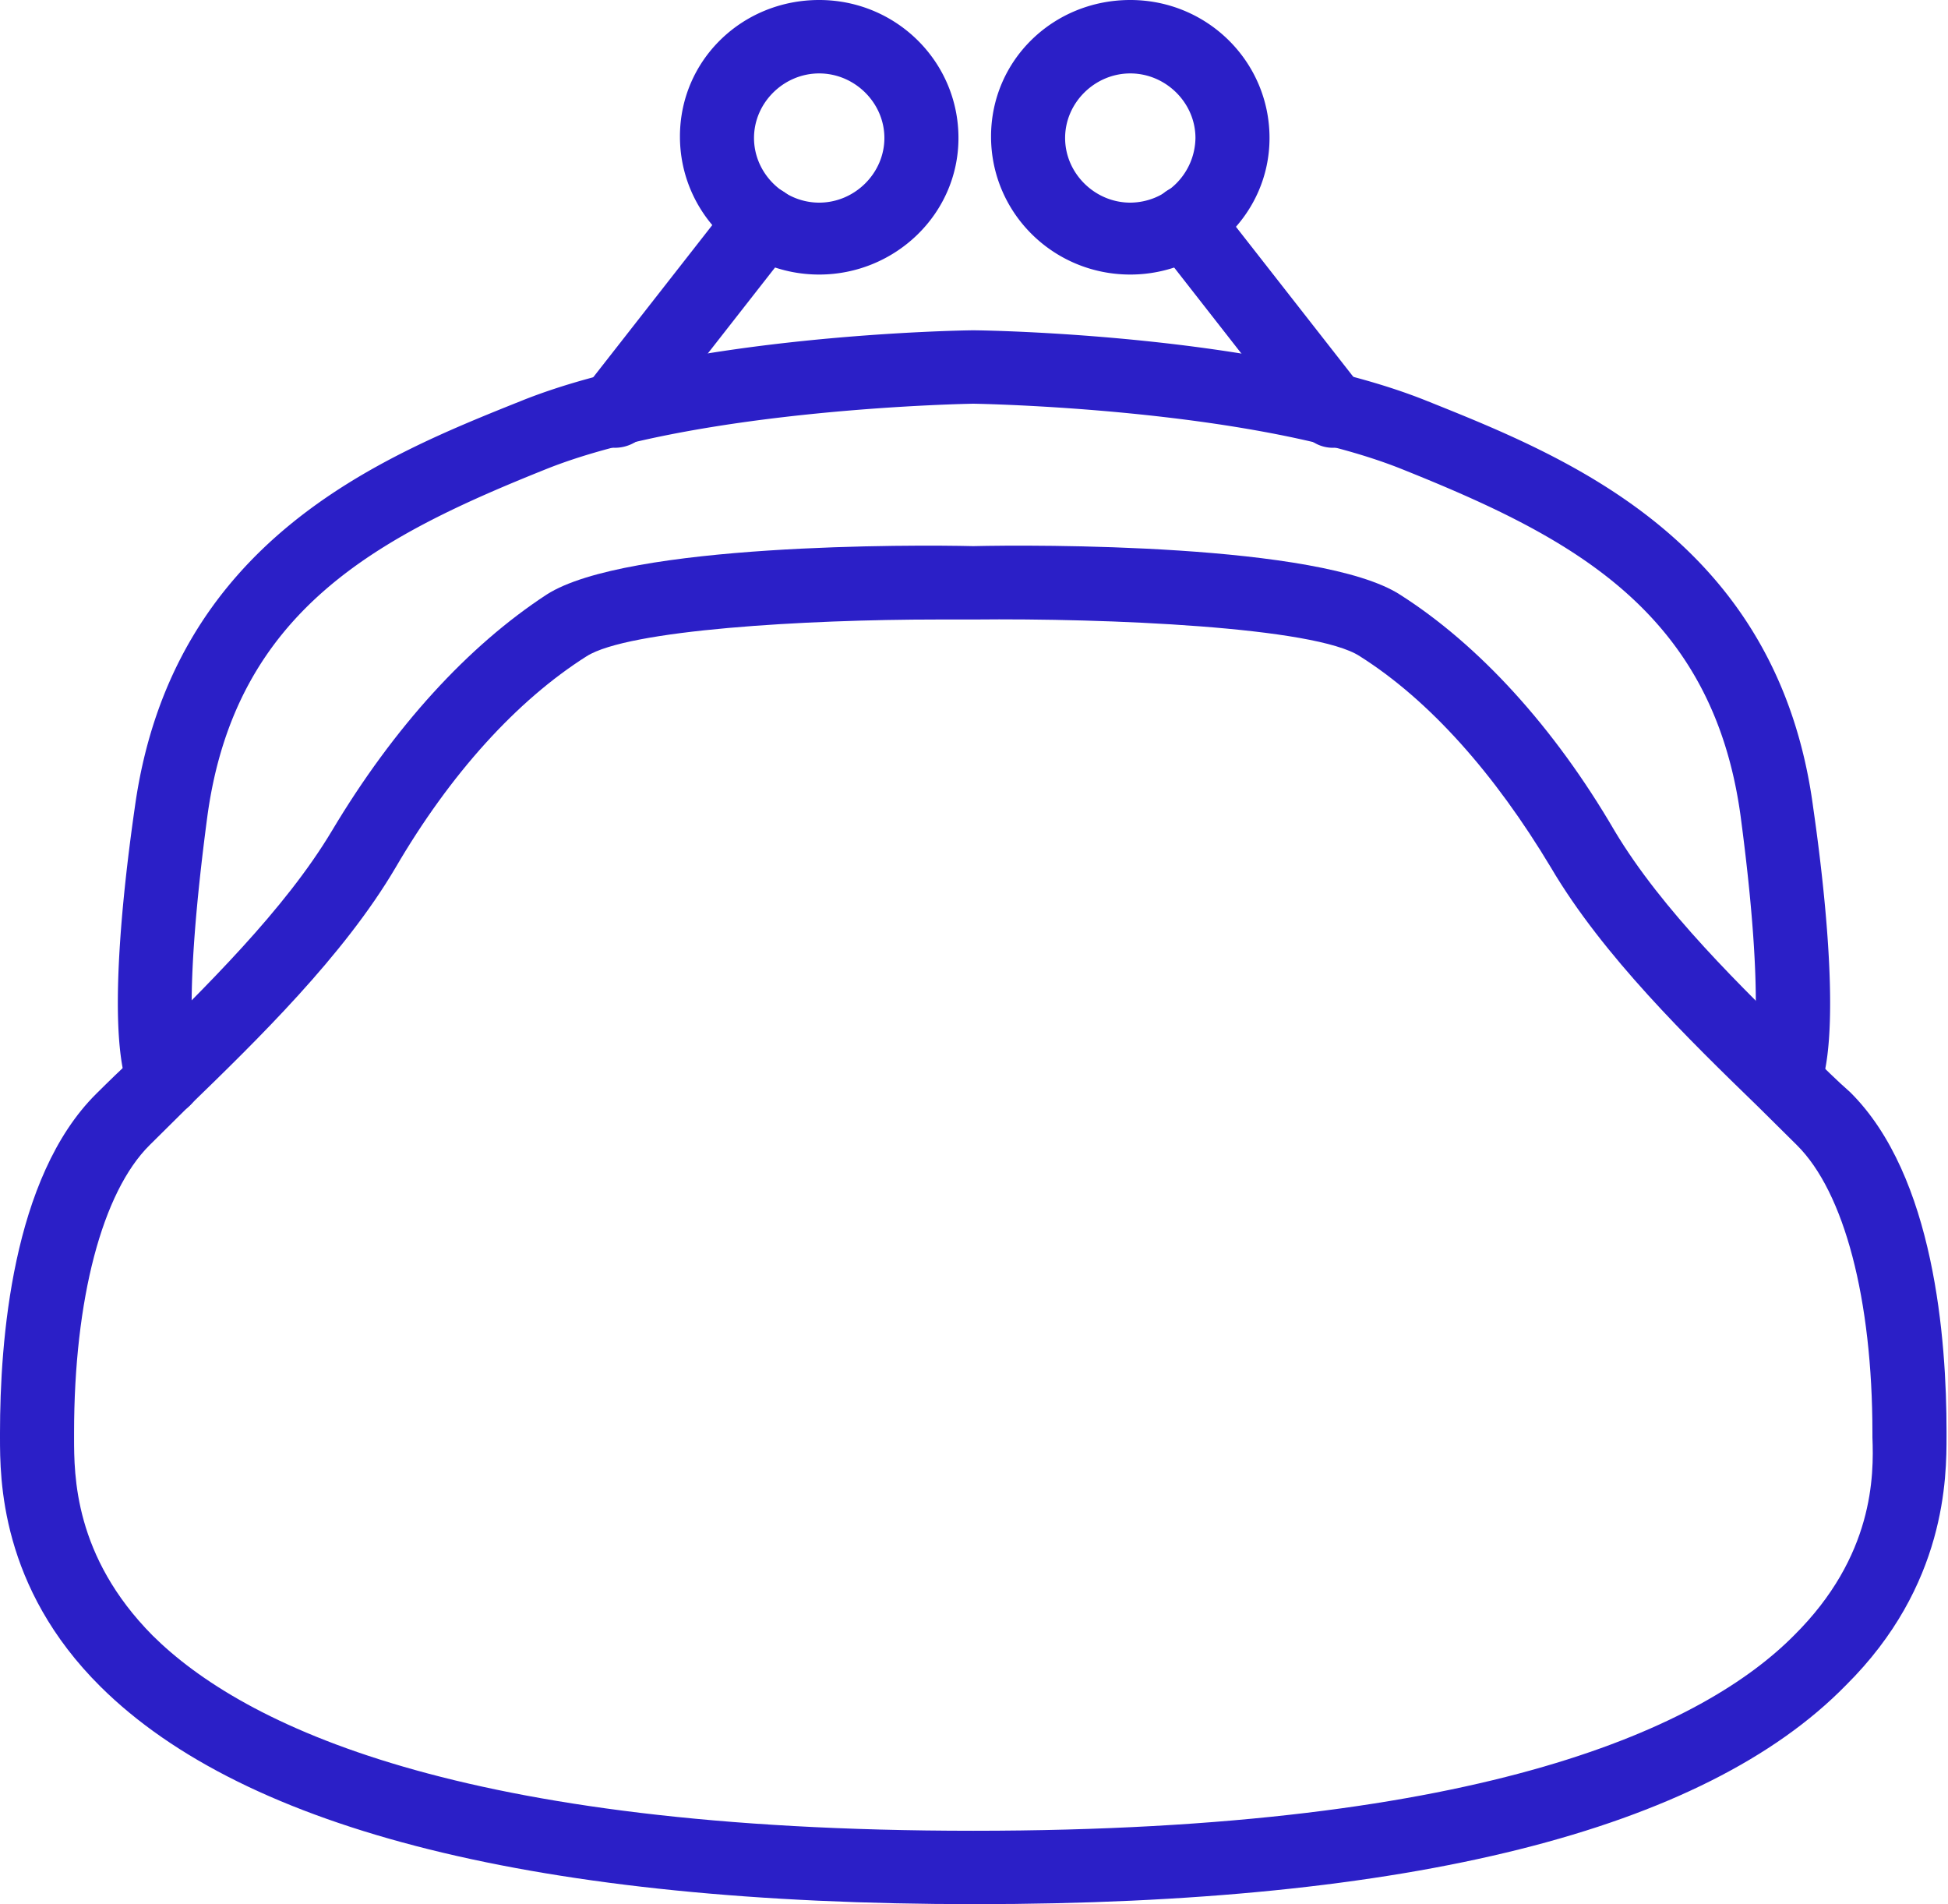 <?xml version="1.0" encoding="UTF-8"?> <svg xmlns="http://www.w3.org/2000/svg" width="44" height="43" fill="none"><path d="M22.017 43c-9.804 0-16.463-1.658-19.742-4.907C0 35.84 0 33.385 0 32.457v-.1c0-2.055.268-5.768 2.175-7.658.268-.265.569-.563.903-.862 1.573-1.558 3.346-3.282 4.417-5.072 1.405-2.354 3.078-4.178 4.852-5.338 1.807-1.16 8.331-1.127 9.636-1.094 1.339-.033 7.83-.066 9.637 1.094 1.773 1.127 3.48 2.984 4.851 5.338 1.071 1.79 2.845 3.514 4.417 5.04.301.297.602.596.904.861 1.907 1.89 2.175 5.603 2.175 7.659v.099c0 .928 0 3.382-2.276 5.636C38.48 41.342 31.821 43 22.017 43zm-.837-29.01c-2.978 0-6.993.233-7.93.83-1.572.994-3.078 2.652-4.316 4.774-1.171 1.989-3.112 3.879-4.685 5.404l-.87.862c-1.07 1.06-1.706 3.48-1.706 6.498v.1c0 .861 0 2.685 1.773 4.475 2.041 2.022 6.893 4.41 18.537 4.41 11.644 0 16.53-2.388 18.537-4.41 1.807-1.79 1.807-3.614 1.773-4.476v-.1c0-3.016-.635-5.436-1.706-6.497l-.87-.862c-1.572-1.525-3.513-3.415-4.684-5.404-1.272-2.122-2.744-3.78-4.317-4.774-1.004-.664-5.721-.862-8.733-.83h-.803z" fill="#2B1FC7"></path><path d="M40.286 25.197c-.167 0-.335-.067-.502-.166-.334-.265-.435-.696-.234-1.061.033-.133.334-1.26-.234-5.537-.636-4.674-3.882-6.332-7.696-7.857-3.447-1.36-9.57-1.459-9.637-1.459-.033 0-6.156.1-9.603 1.459-3.814 1.525-7.06 3.183-7.696 7.857-.568 4.277-.3 5.404-.234 5.537.201.365.1.796-.234 1.06-.368.266-.903.2-1.171-.165-.636-.862-.368-4.078 0-6.63.836-6.035 5.588-7.924 8.733-9.184 3.714-1.492 9.971-1.592 10.205-1.592.301 0 6.525.1 10.24 1.592 3.144 1.26 7.93 3.15 8.732 9.183.368 2.553.636 5.802 0 6.631-.134.199-.401.332-.669.332zM18.503 6.2c-1.74 0-3.145-1.393-3.145-3.117S16.763 0 18.503 0s3.146 1.392 3.146 3.116c0 1.724-1.44 3.084-3.146 3.084zm0-4.542c-.803 0-1.472.663-1.472 1.458 0 .796.67 1.46 1.472 1.46.803 0 1.473-.664 1.473-1.46 0-.795-.67-1.458-1.473-1.458zM25.53 6.2c-1.74 0-3.145-1.393-3.145-3.117S23.79 0 25.53 0s3.145 1.392 3.145 3.116c0 1.724-1.439 3.084-3.145 3.084zm0-4.542c-.803 0-1.472.663-1.472 1.458 0 .796.669 1.46 1.472 1.46a1.48 1.48 0 001.472-1.46c0-.795-.669-1.458-1.472-1.458z" fill="#2B1FC7"></path><path d="M13.886 10.112a.907.907 0 01-.502-.166.878.878 0 01-.167-1.193l3.346-4.277a.888.888 0 011.204-.1.8.8 0 01.134 1.16l-3.346 4.277a.895.895 0 01-.669.299zm16.228 0a.826.826 0 01-.67-.332L26.1 5.503c-.268-.331-.2-.862.167-1.127.335-.298.87-.232 1.171.133l3.346 4.277c.301.331.234.862-.134 1.16a1.01 1.01 0 01-.535.166z" fill="#2B1FC7"></path></svg> 